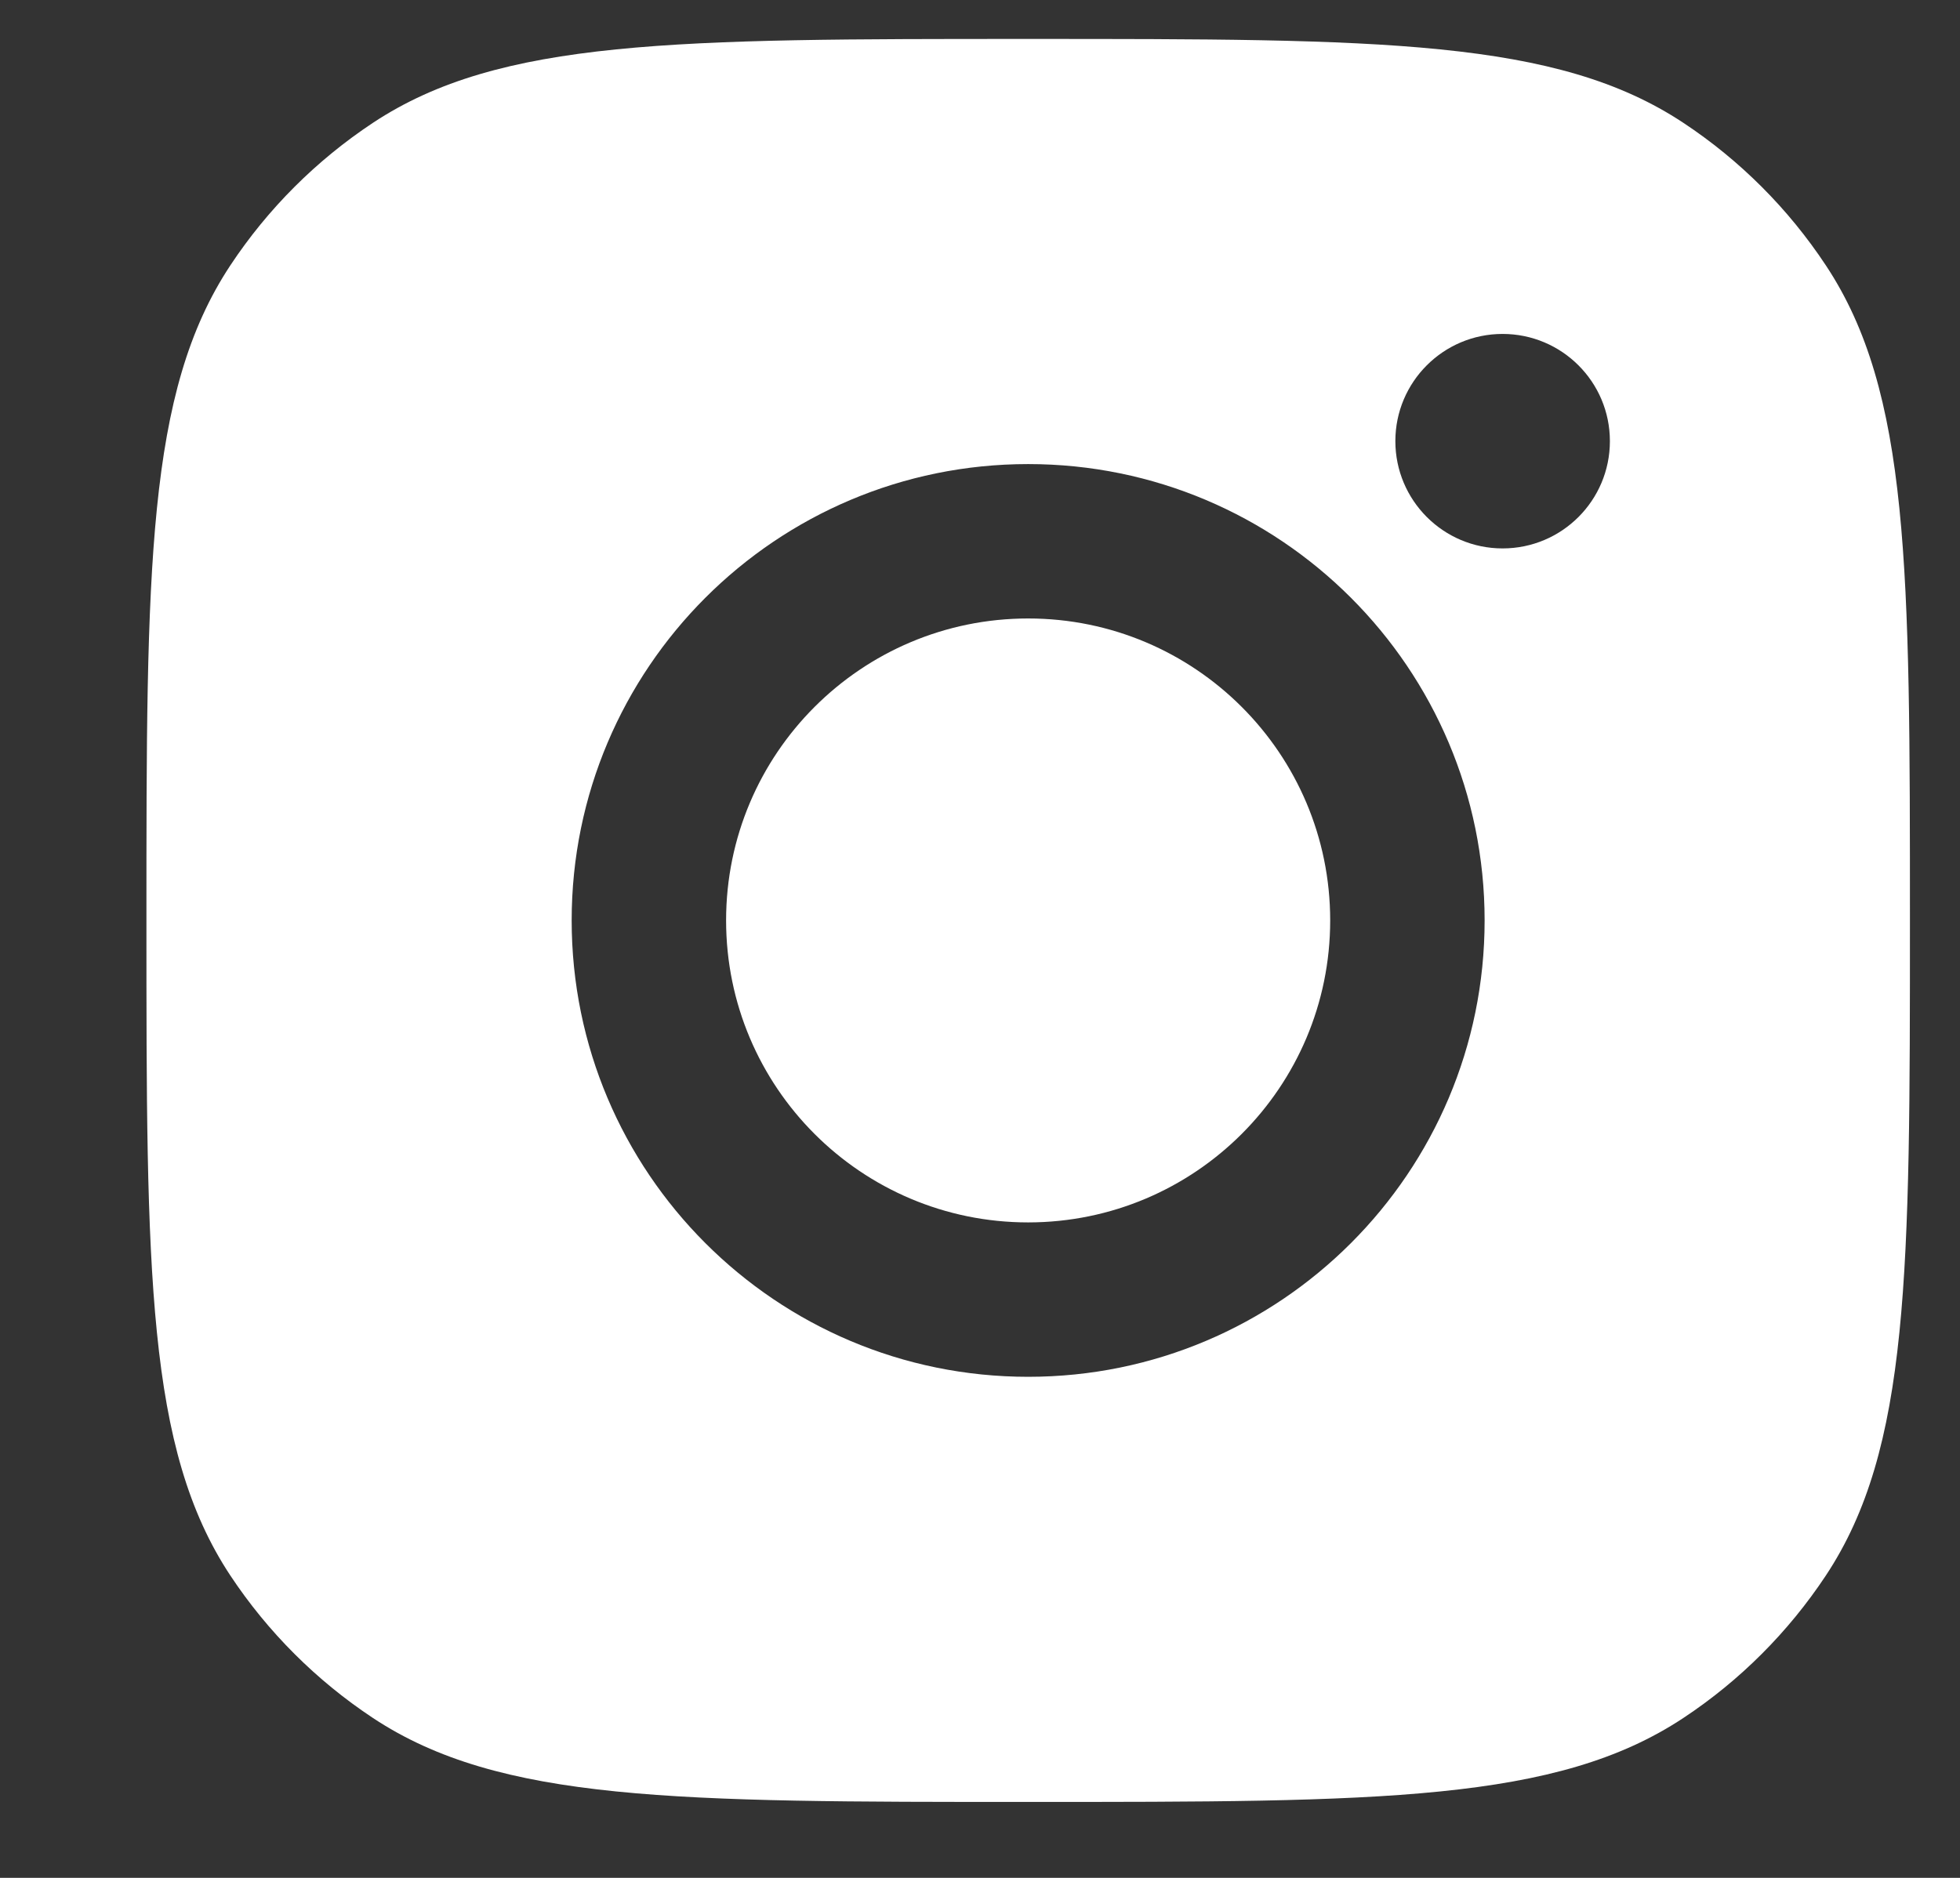 <svg width="24" height="23" viewBox="0 0 24 23" fill="none" xmlns="http://www.w3.org/2000/svg">
<rect x="0" y="0" width="24" height="23" fill="#333333" stroke="none"/>
<path d="M12.59 0.477C16.902 0.477 19.059 0.476 20.612 1.504C21.306 1.963 21.899 2.557 22.358 3.251C23.386 4.804 23.387 6.961 23.387 11.273C23.387 15.586 23.386 17.743 22.358 19.296C21.899 19.989 21.306 20.583 20.612 21.042C19.059 22.07 16.902 22.07 12.59 22.07C8.277 22.07 6.121 22.07 4.567 21.042C3.874 20.583 3.279 19.989 2.82 19.296C1.793 17.743 1.793 15.586 1.793 11.273C1.793 6.961 1.793 4.804 2.82 3.251C3.279 2.557 3.874 1.963 4.567 1.504C6.121 0.476 8.277 0.477 12.59 0.477ZM12.59 5.684C9.503 5.684 7 8.186 7 11.273C7 14.361 9.503 16.863 12.59 16.863C15.677 16.863 18.179 14.36 18.179 11.273C18.179 8.187 15.677 5.684 12.59 5.684ZM12.59 7.575C14.632 7.575 16.288 9.231 16.288 11.273C16.288 13.316 14.632 14.971 12.59 14.972C10.547 14.972 8.891 13.316 8.891 11.273C8.891 9.231 10.547 7.575 12.59 7.575ZM18.399 4.09C17.674 4.09 17.086 4.678 17.086 5.403C17.086 6.128 17.674 6.717 18.399 6.717C19.125 6.717 19.713 6.129 19.713 5.403C19.713 4.678 19.125 4.09 18.399 4.09Z" fill="white"/>
</svg>

